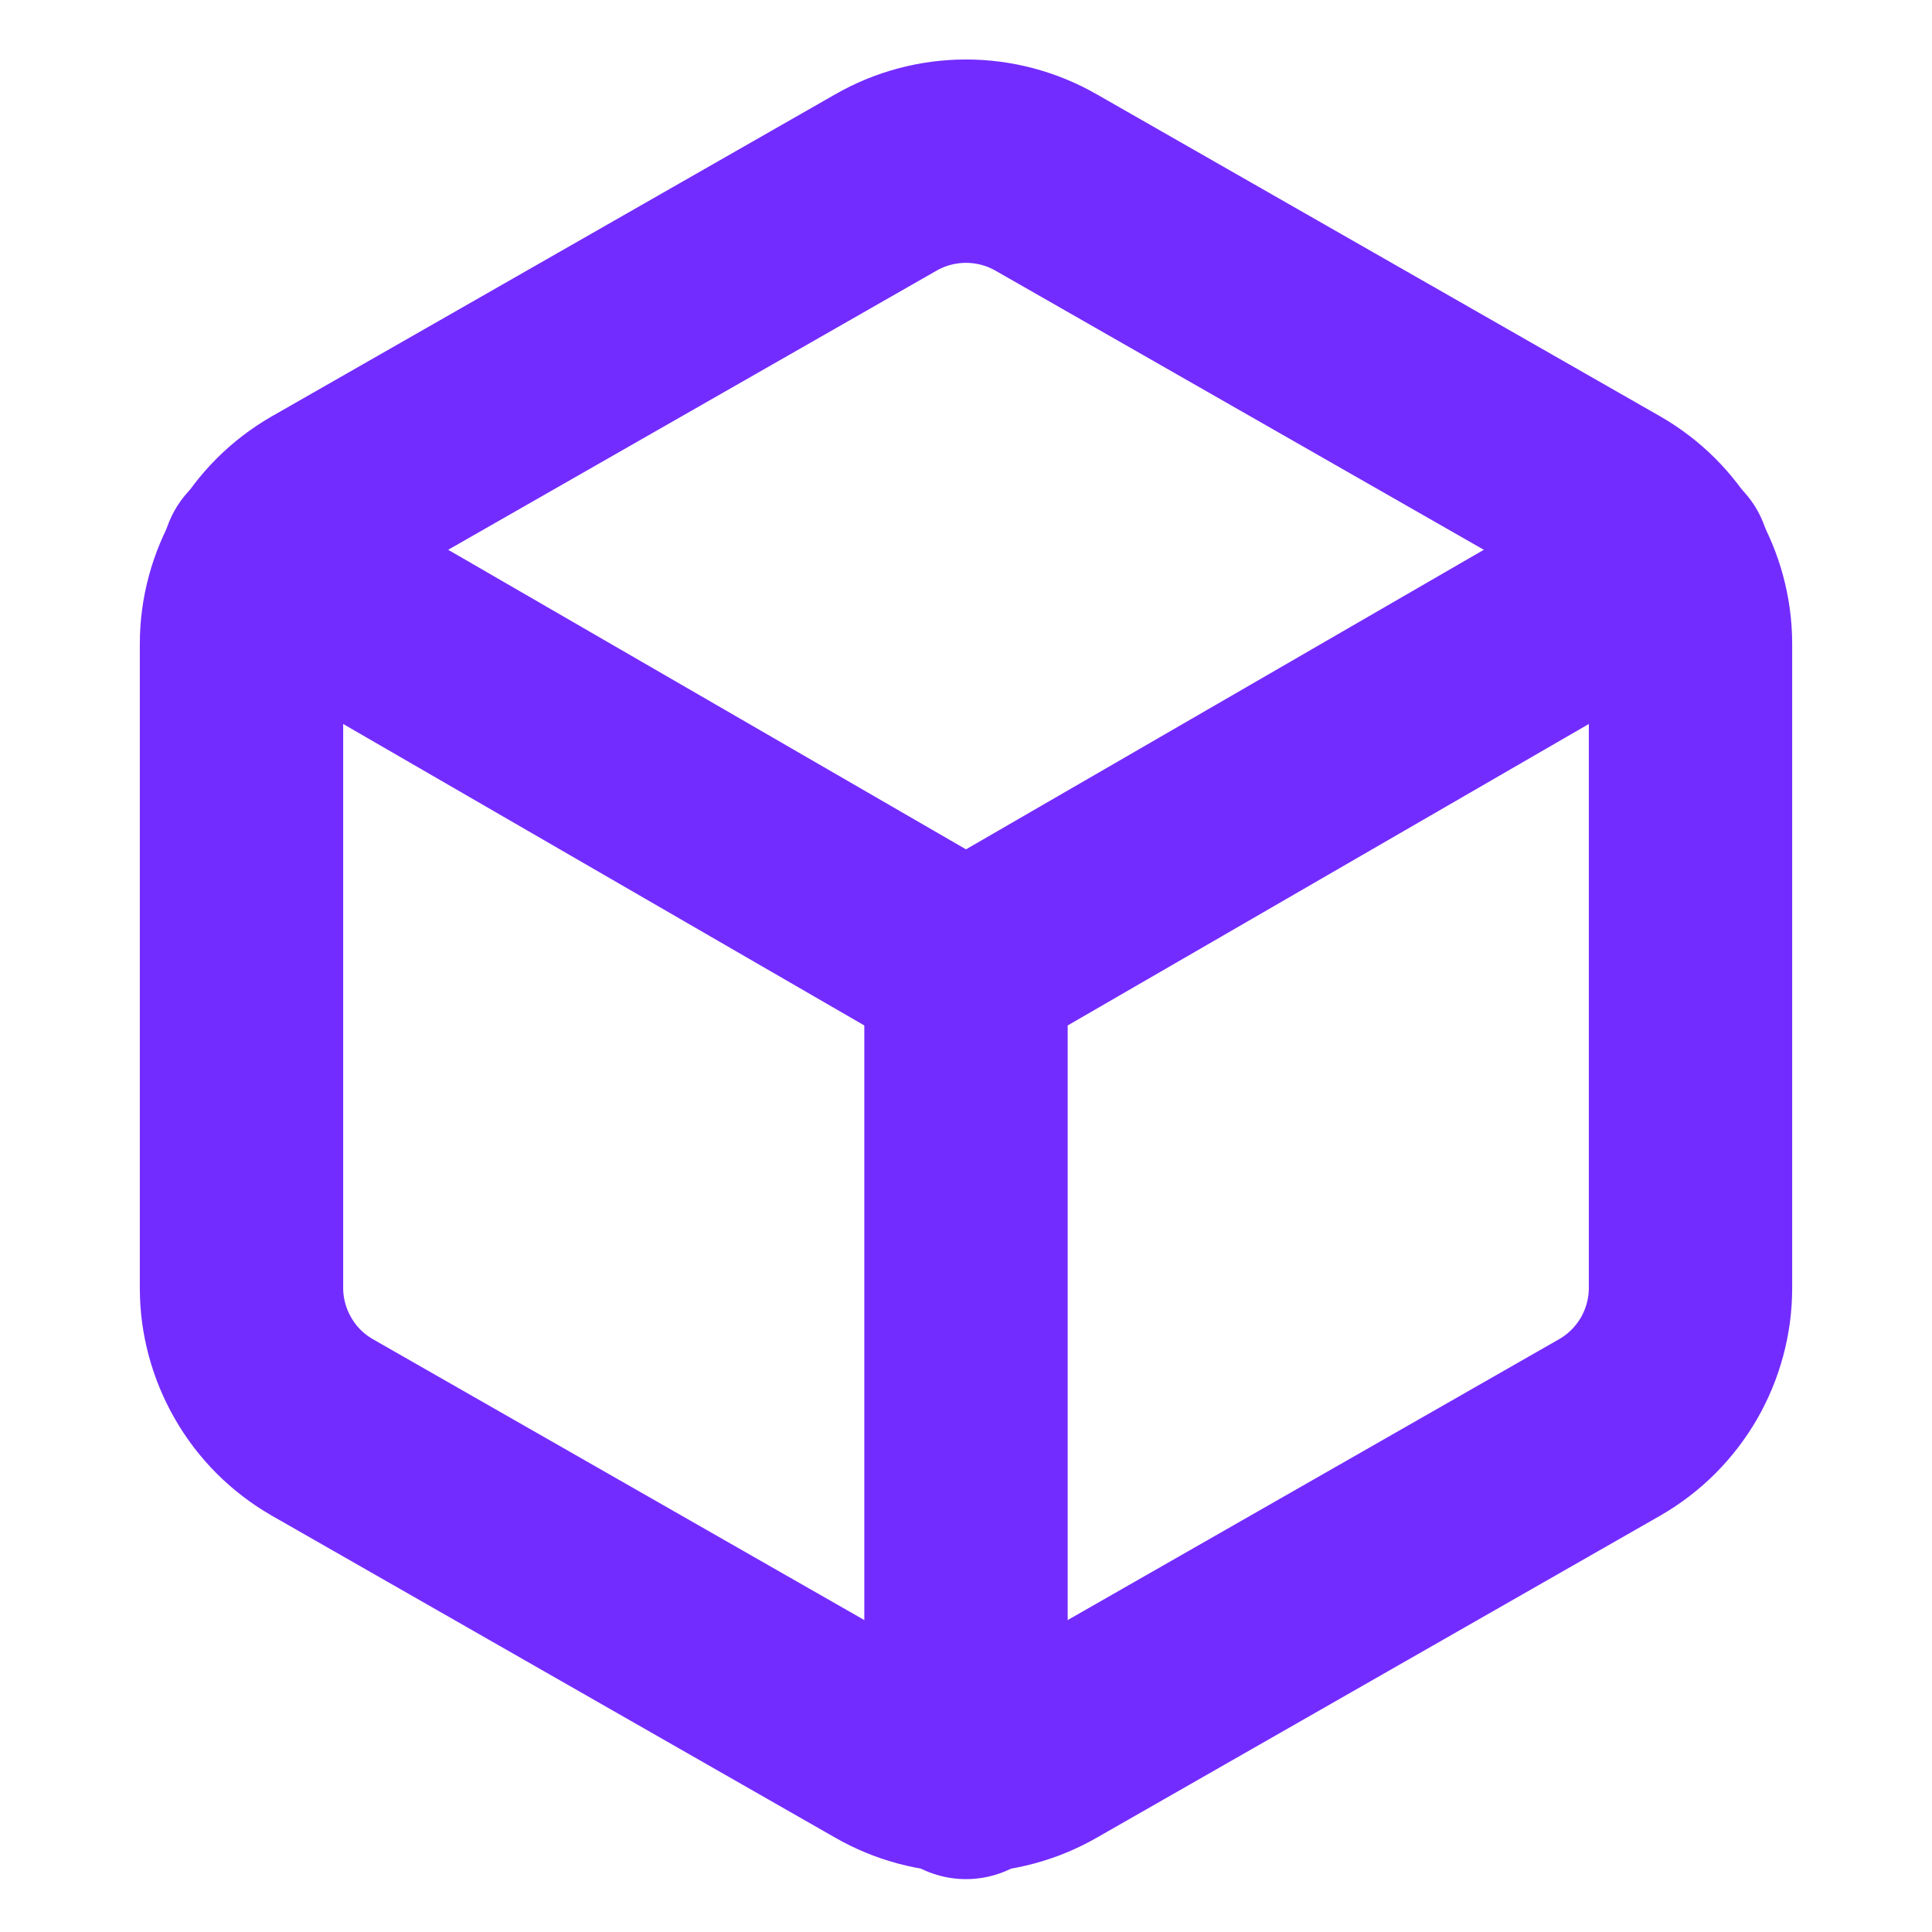 <svg width="19" height="19" viewBox="0 0 19 19" fill="none" xmlns="http://www.w3.org/2000/svg">
<path d="M16.625 12.667V6.333C16.625 6.056 16.551 5.783 16.413 5.543C16.273 5.302 16.074 5.103 15.833 4.964L10.292 1.797C10.051 1.658 9.778 1.585 9.5 1.585C9.222 1.585 8.949 1.658 8.708 1.797L3.167 4.964C2.926 5.103 2.726 5.302 2.588 5.543C2.449 5.783 2.375 6.056 2.375 6.333V12.667C2.375 12.944 2.449 13.217 2.588 13.457C2.726 13.698 2.926 13.897 3.167 14.036L8.708 17.203C8.949 17.342 9.222 17.415 9.5 17.415C9.778 17.415 10.051 17.342 10.292 17.203L15.833 14.036C16.074 13.897 16.273 13.698 16.413 13.457C16.551 13.217 16.625 12.944 16.625 12.667Z" stroke="#732CFF" stroke-width="2" stroke-linecap="round" stroke-linejoin="round"/>
<path d="M2.589 5.51L9.5 9.508L16.411 5.51" stroke="#732CFF" stroke-width="2" stroke-linecap="round" stroke-linejoin="round"/>
<path d="M9.5 17.48V9.5" stroke="#732CFF" stroke-width="2" stroke-linecap="round" stroke-linejoin="round"/>
</svg>
